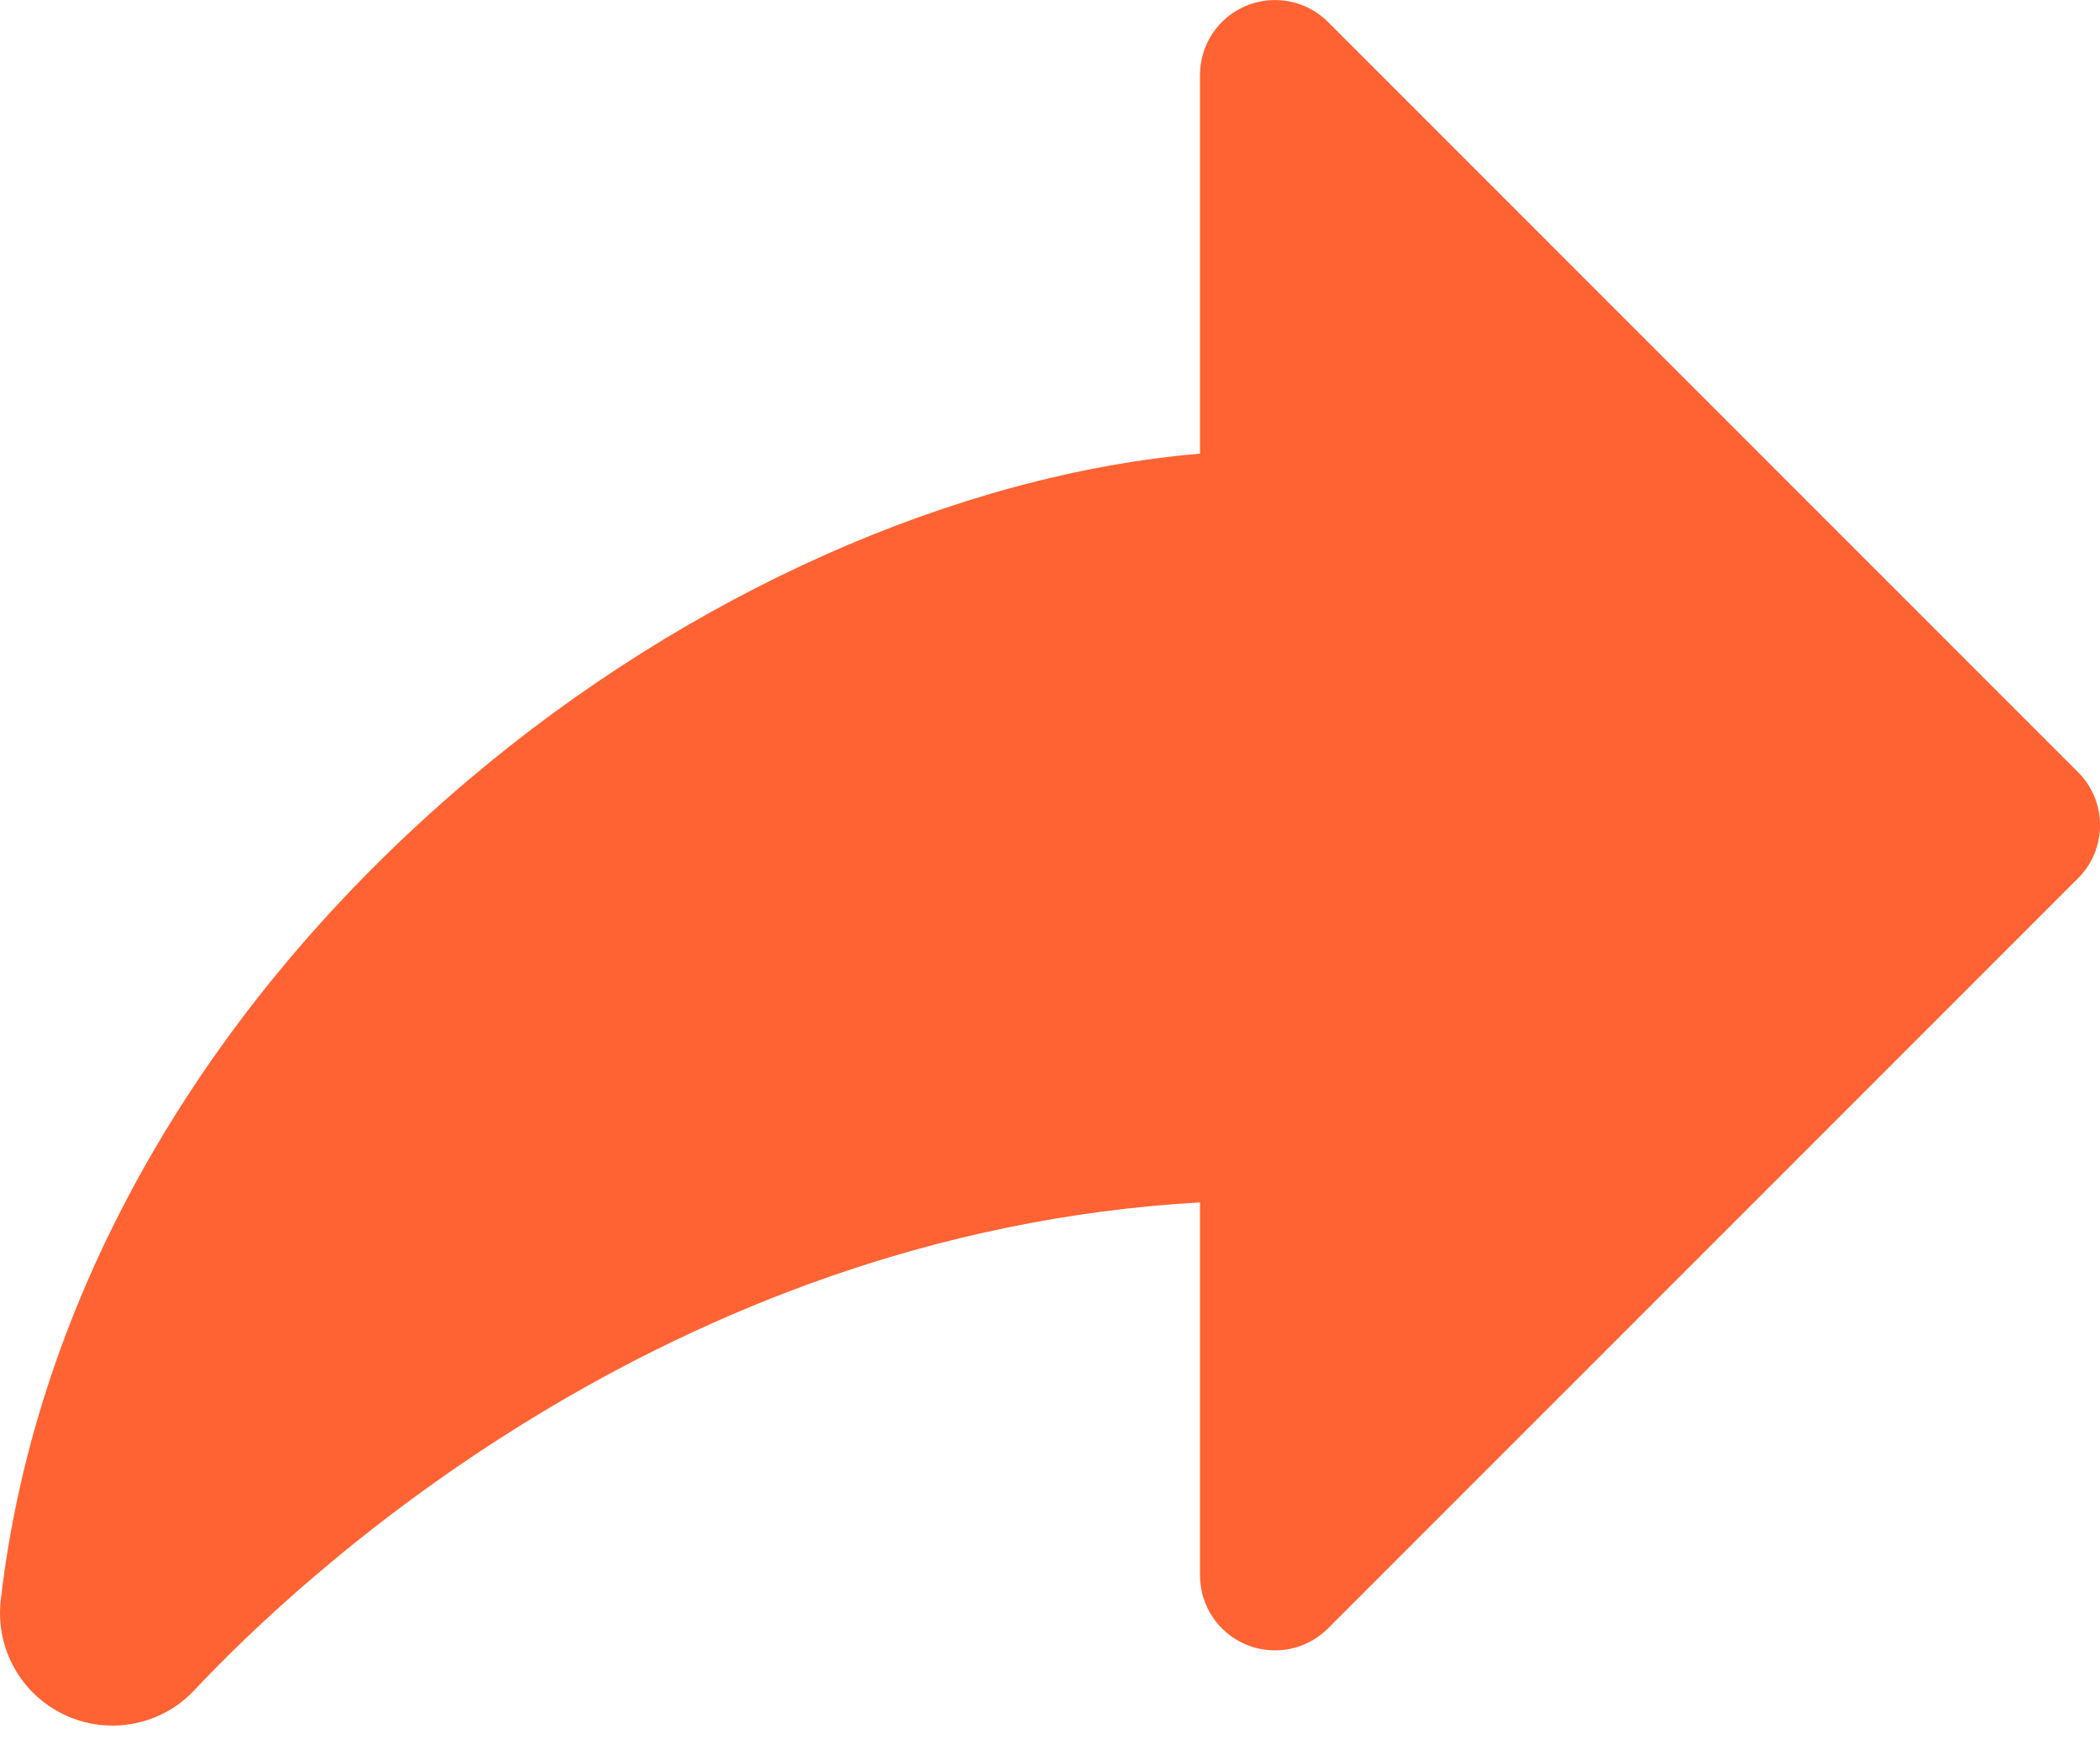 <svg width="42" height="35" viewBox="0 0 42 35" fill="none" xmlns="http://www.w3.org/2000/svg">
<path d="M41.561 17.562L26.561 32.562C26.351 32.772 26.084 32.916 25.793 32.974C25.502 33.032 25.2 33.002 24.926 32.888C24.651 32.775 24.417 32.582 24.252 32.335C24.087 32.088 24 31.798 24 31.501V24.044C13.294 24.652 5.953 31.595 3.892 33.794C3.569 34.14 3.144 34.375 2.68 34.465C2.215 34.555 1.734 34.497 1.304 34.298C0.875 34.099 0.519 33.77 0.287 33.357C0.056 32.944 -0.039 32.468 0.015 31.998C0.711 25.949 4.024 20.131 9.345 15.616C13.764 11.866 19.136 9.487 24 9.071V1.501C24 1.204 24.087 0.914 24.252 0.667C24.417 0.42 24.651 0.228 24.926 0.114C25.2 0.001 25.502 -0.029 25.793 0.029C26.084 0.087 26.351 0.23 26.561 0.44L41.561 15.44C41.701 15.579 41.811 15.745 41.887 15.927C41.962 16.109 42.001 16.304 42.001 16.501C42.001 16.698 41.962 16.893 41.887 17.076C41.811 17.258 41.701 17.423 41.561 17.562Z" fill="#FF6333"/>
</svg>
